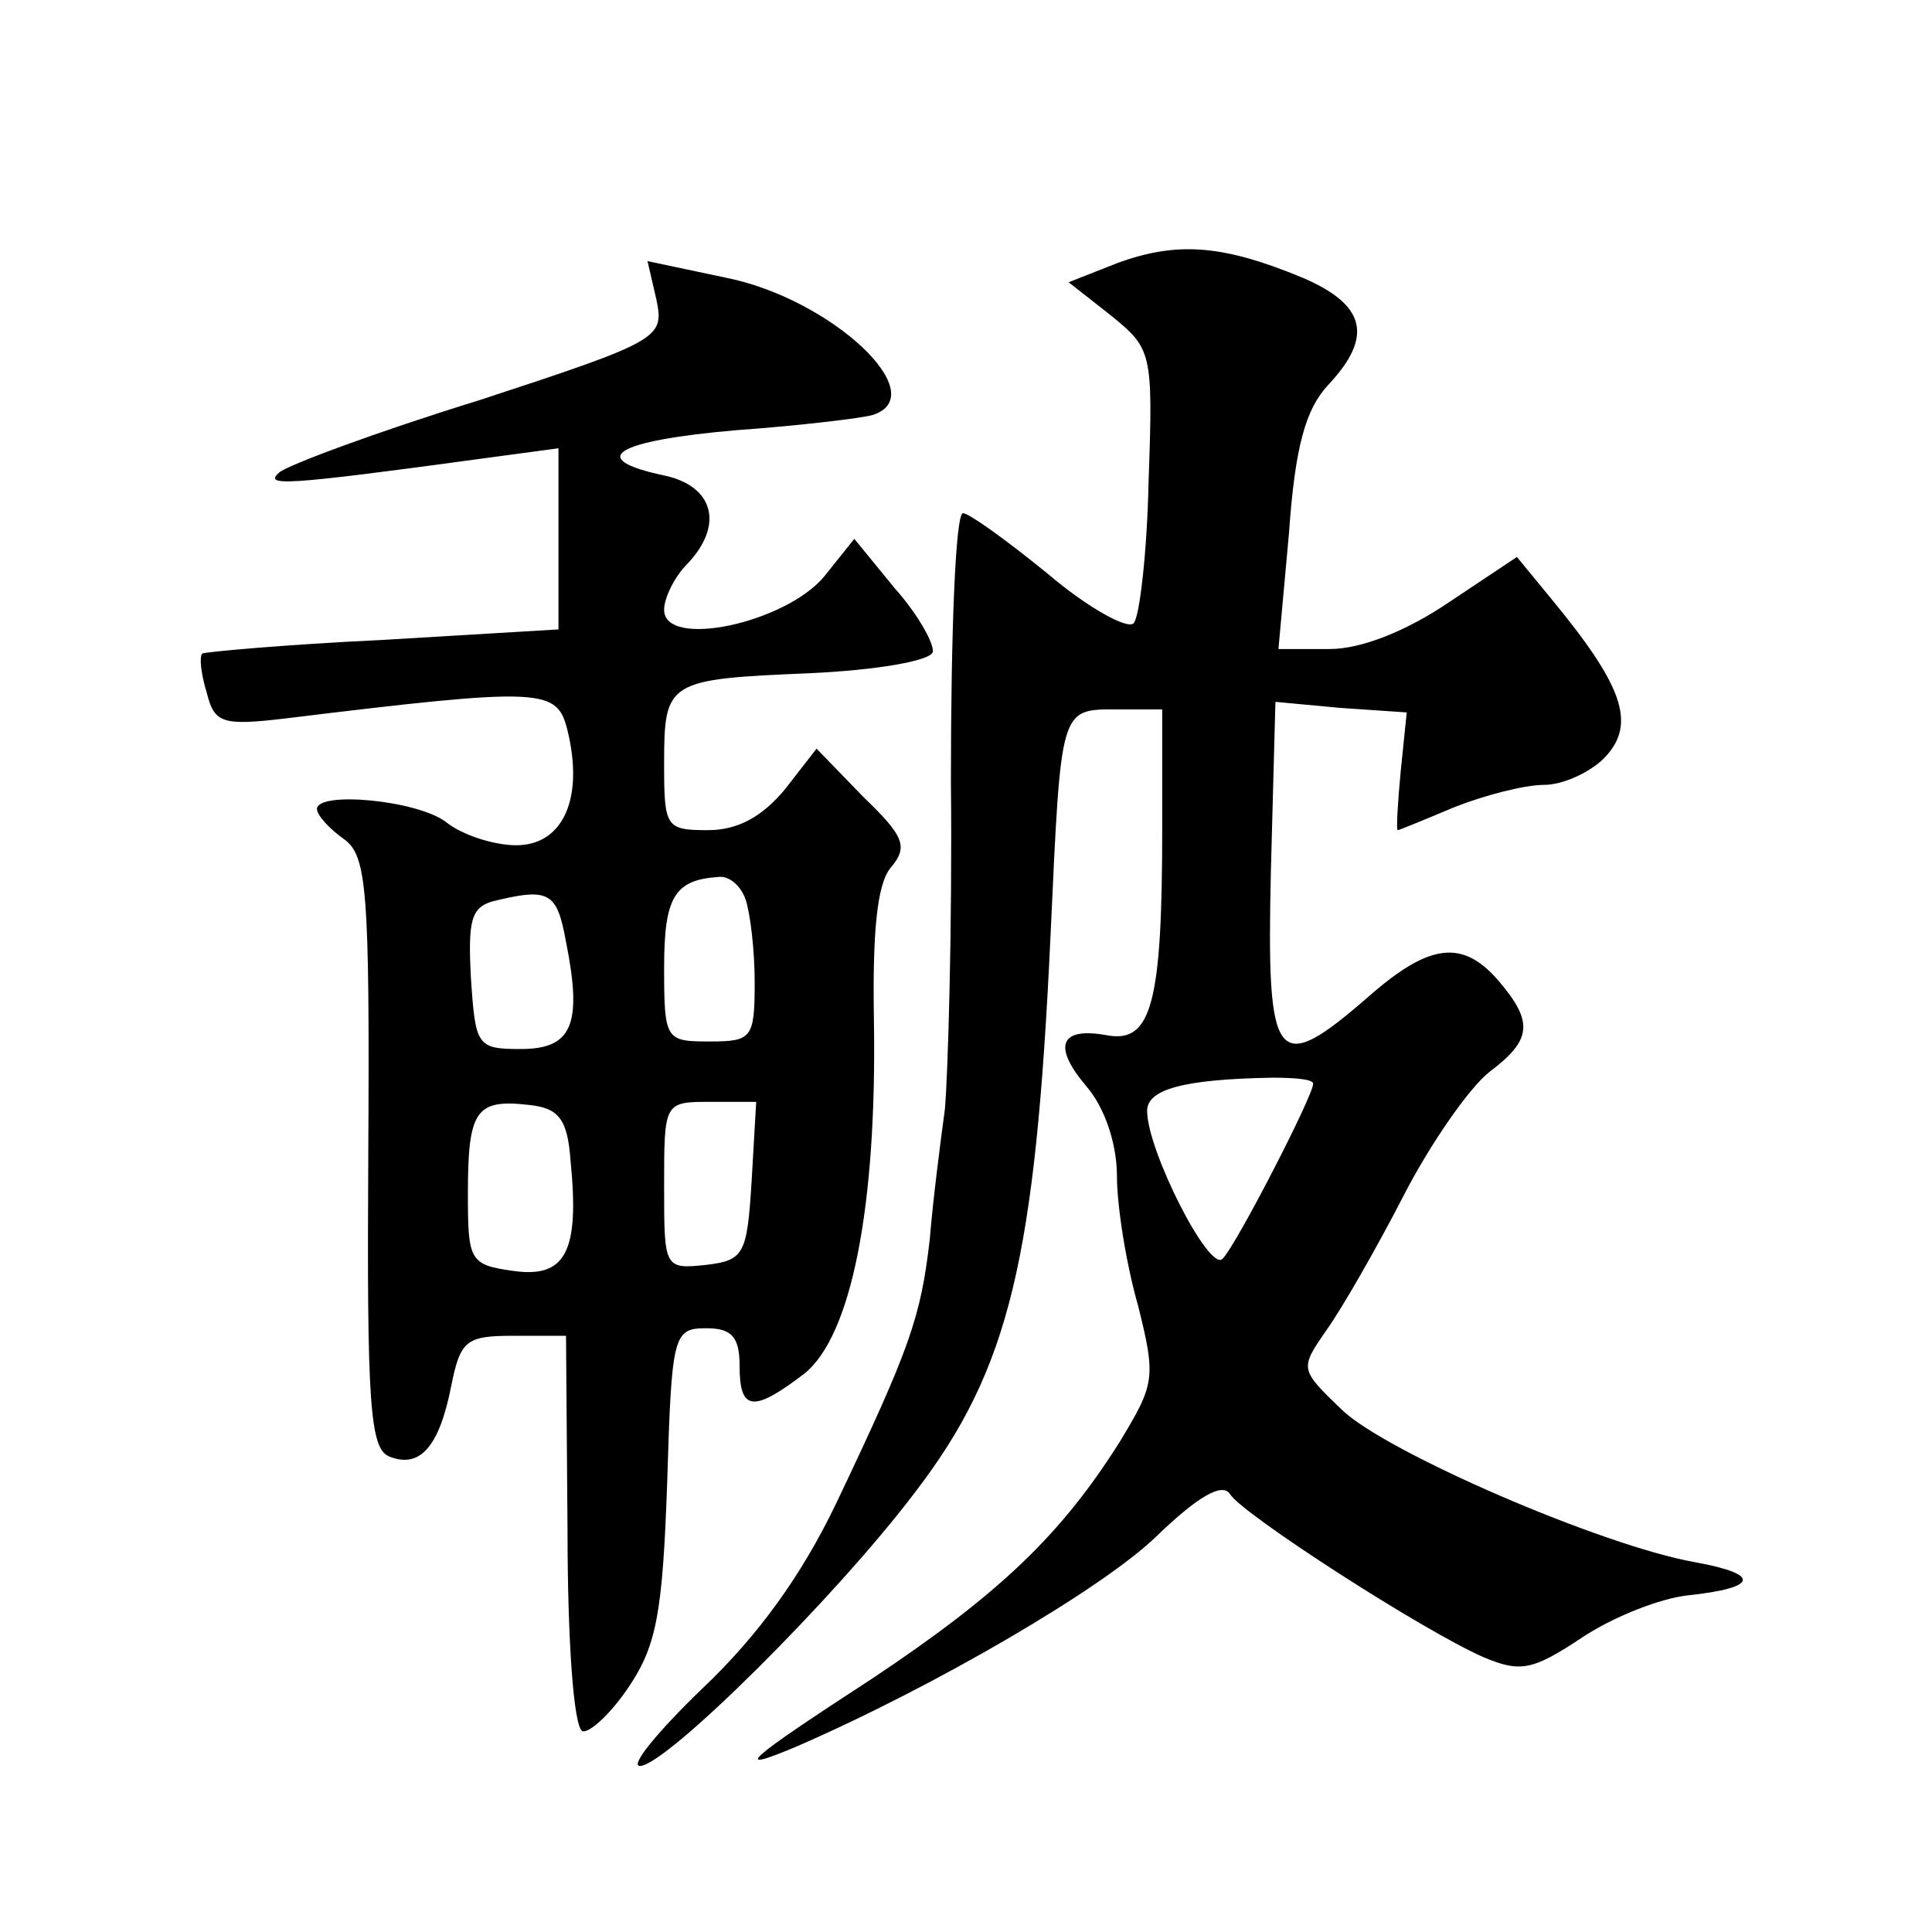 <?xml version="1.0" standalone="no"?>
<!DOCTYPE svg PUBLIC "-//W3C//DTD SVG 20010904//EN"
 "http://www.w3.org/TR/2001/REC-SVG-20010904/DTD/svg10.dtd">
<svg version="1.0" xmlns="http://www.w3.org/2000/svg"
 width="128pt" height="128pt" viewBox="0 0 128 128"
 preserveAspectRatio="xMidYMid meet">
<g transform="translate(0,128) scale(0.1,-0.1)"
fill="#0" stroke="none">
<path d="M741 1106 l-33 -13 28 -22 c27 -22 28 -24 25 -109 -1 -48 -6 -91 -10 -95
-4 -4 -30 10 -57 33 -27 22 -52 40 -56 40 -5 0 -8 -80 -8 -177 1 -98 -2 -196 -4
-218 -3 -22 -8 -61 -10 -86 -6 -52 -13 -72 -62 -175 -23 -48 -52 -88 -89 -123 -29
-28 -48 -51 -41 -51 17 0 129 111 182 181 63 82 80 155 90 369 7 152 6 150 44 150
l30 0 0 -79 c0 -115 -7 -142 -36 -137 -32 6 -37 -7 -14 -34 12 -14 20 -38 20 -59
0 -20 6 -58 14 -86 12 -48 11 -52 -12 -90 -39 -62 -80 -101 -164 -157 -83 -54 -95
-64 -50 -45 92 40 203 105 238 139 28 27 44 36 49 28 8 -13 127 -90 168 -108 24
-10 32 -9 65 13 21 14 52 26 70 28 47 5 49 14 5 22 -62 11 -205 73 -234 101 -28
27 -28 27 -10 53 10 14 33 54 51 89 18 35 44 72 57 82 28 21 29 33 6 60 -24 28
-46 25 -86 -10 -62 -54 -68 -46 -65 83 l3 112 43 -4 44 -3 -4 -39 c-2 -21 -3 -39
-2 -39 1 0 18 7 37 15 20 8 47 15 60 15 13 0 32 9 41 19 20 22 11 47 -36 104 l-23
28 -45 -30 c-28 -19 -58 -31 -79 -31 l-34 0 7 77 c4 57 11 82 26 98 30 32 25 53
-17 71 -53 22 -83 24 -122 10z m129 -544 c0 -8 -51 -107 -60 -116 -9 -9 -50 72
-50 98 0 14 23 21 83 22 15 0 27 -1 27 -4z M435 1081 c5 -25 2 -27 -117 -66 -68
-21 -127 -43 -133 -48 -10 -9 1 -9 133 9 l52 7 0 -60 0 -60 -117 -7 c-64 -3 -118
-8 -119 -9 -2 -2 -1 -13 3 -26 5 -20 10 -22 52 -17 172 21 180 20 187 -8 11 -45
-3 -76 -34 -76 -15 0 -36 7 -46 15 -19 15 -86 21 -86 9 0 -4 8 -13 18 -20 15 -11
17 -33 16 -208 -1 -166 1 -196 14 -201 20 -8 33 6 41 47 6 30 10 33 41 33 l35 0
1 -129 c0 -72 4 -131 10 -133 5 -1 19 12 31 30 18 27 22 49 25 134 3 99 4 103 26
103 17 0 22 -6 22 -25 0 -30 9 -31 43 -5 31 25 48 110 46 234 -1 58 2 90 11 101
12 14 9 21 -18 47 l-31 32 -21 -27 c-15 -18 -31 -27 -51 -27 -28 0 -29 2 -29 44
0 55 2 56 97 60 43 2 79 8 81 14 1 5 -9 24 -25 42 l-27 33 -20 -25 c-26 -31 -106
-48 -106 -22 0 8 7 22 15 30 25 26 18 52 -15 59 -52 11 -33 23 48 30 42 3 83 8
90 10 41 13 -27 77 -97 91 l-52 11 6 -26z m59 -397 c3 -9 6 -33 6 -55 0 -37 -2
-39 -30 -39 -29 0 -30 1 -30 49 0 47 7 58 36 60 7 1 15 -6 18 -15z m-119 -28 c11
-55 4 -71 -30 -71 -29 0 -30 2 -33 47 -2 38 0 47 15 51 37 9 42 6 48 -27z m3 -145
c6 -60 -3 -78 -38 -73 -29 4 -30 7 -30 51 0 55 5 63 40 59 20 -2 26 -9 28 -37z
m120 -13 c-3 -49 -5 -53 -30 -56 -28 -3 -28 -2 -28 52 0 56 0 56 31 56 l30 0 -3
-52z"/>
</g>
</svg>
